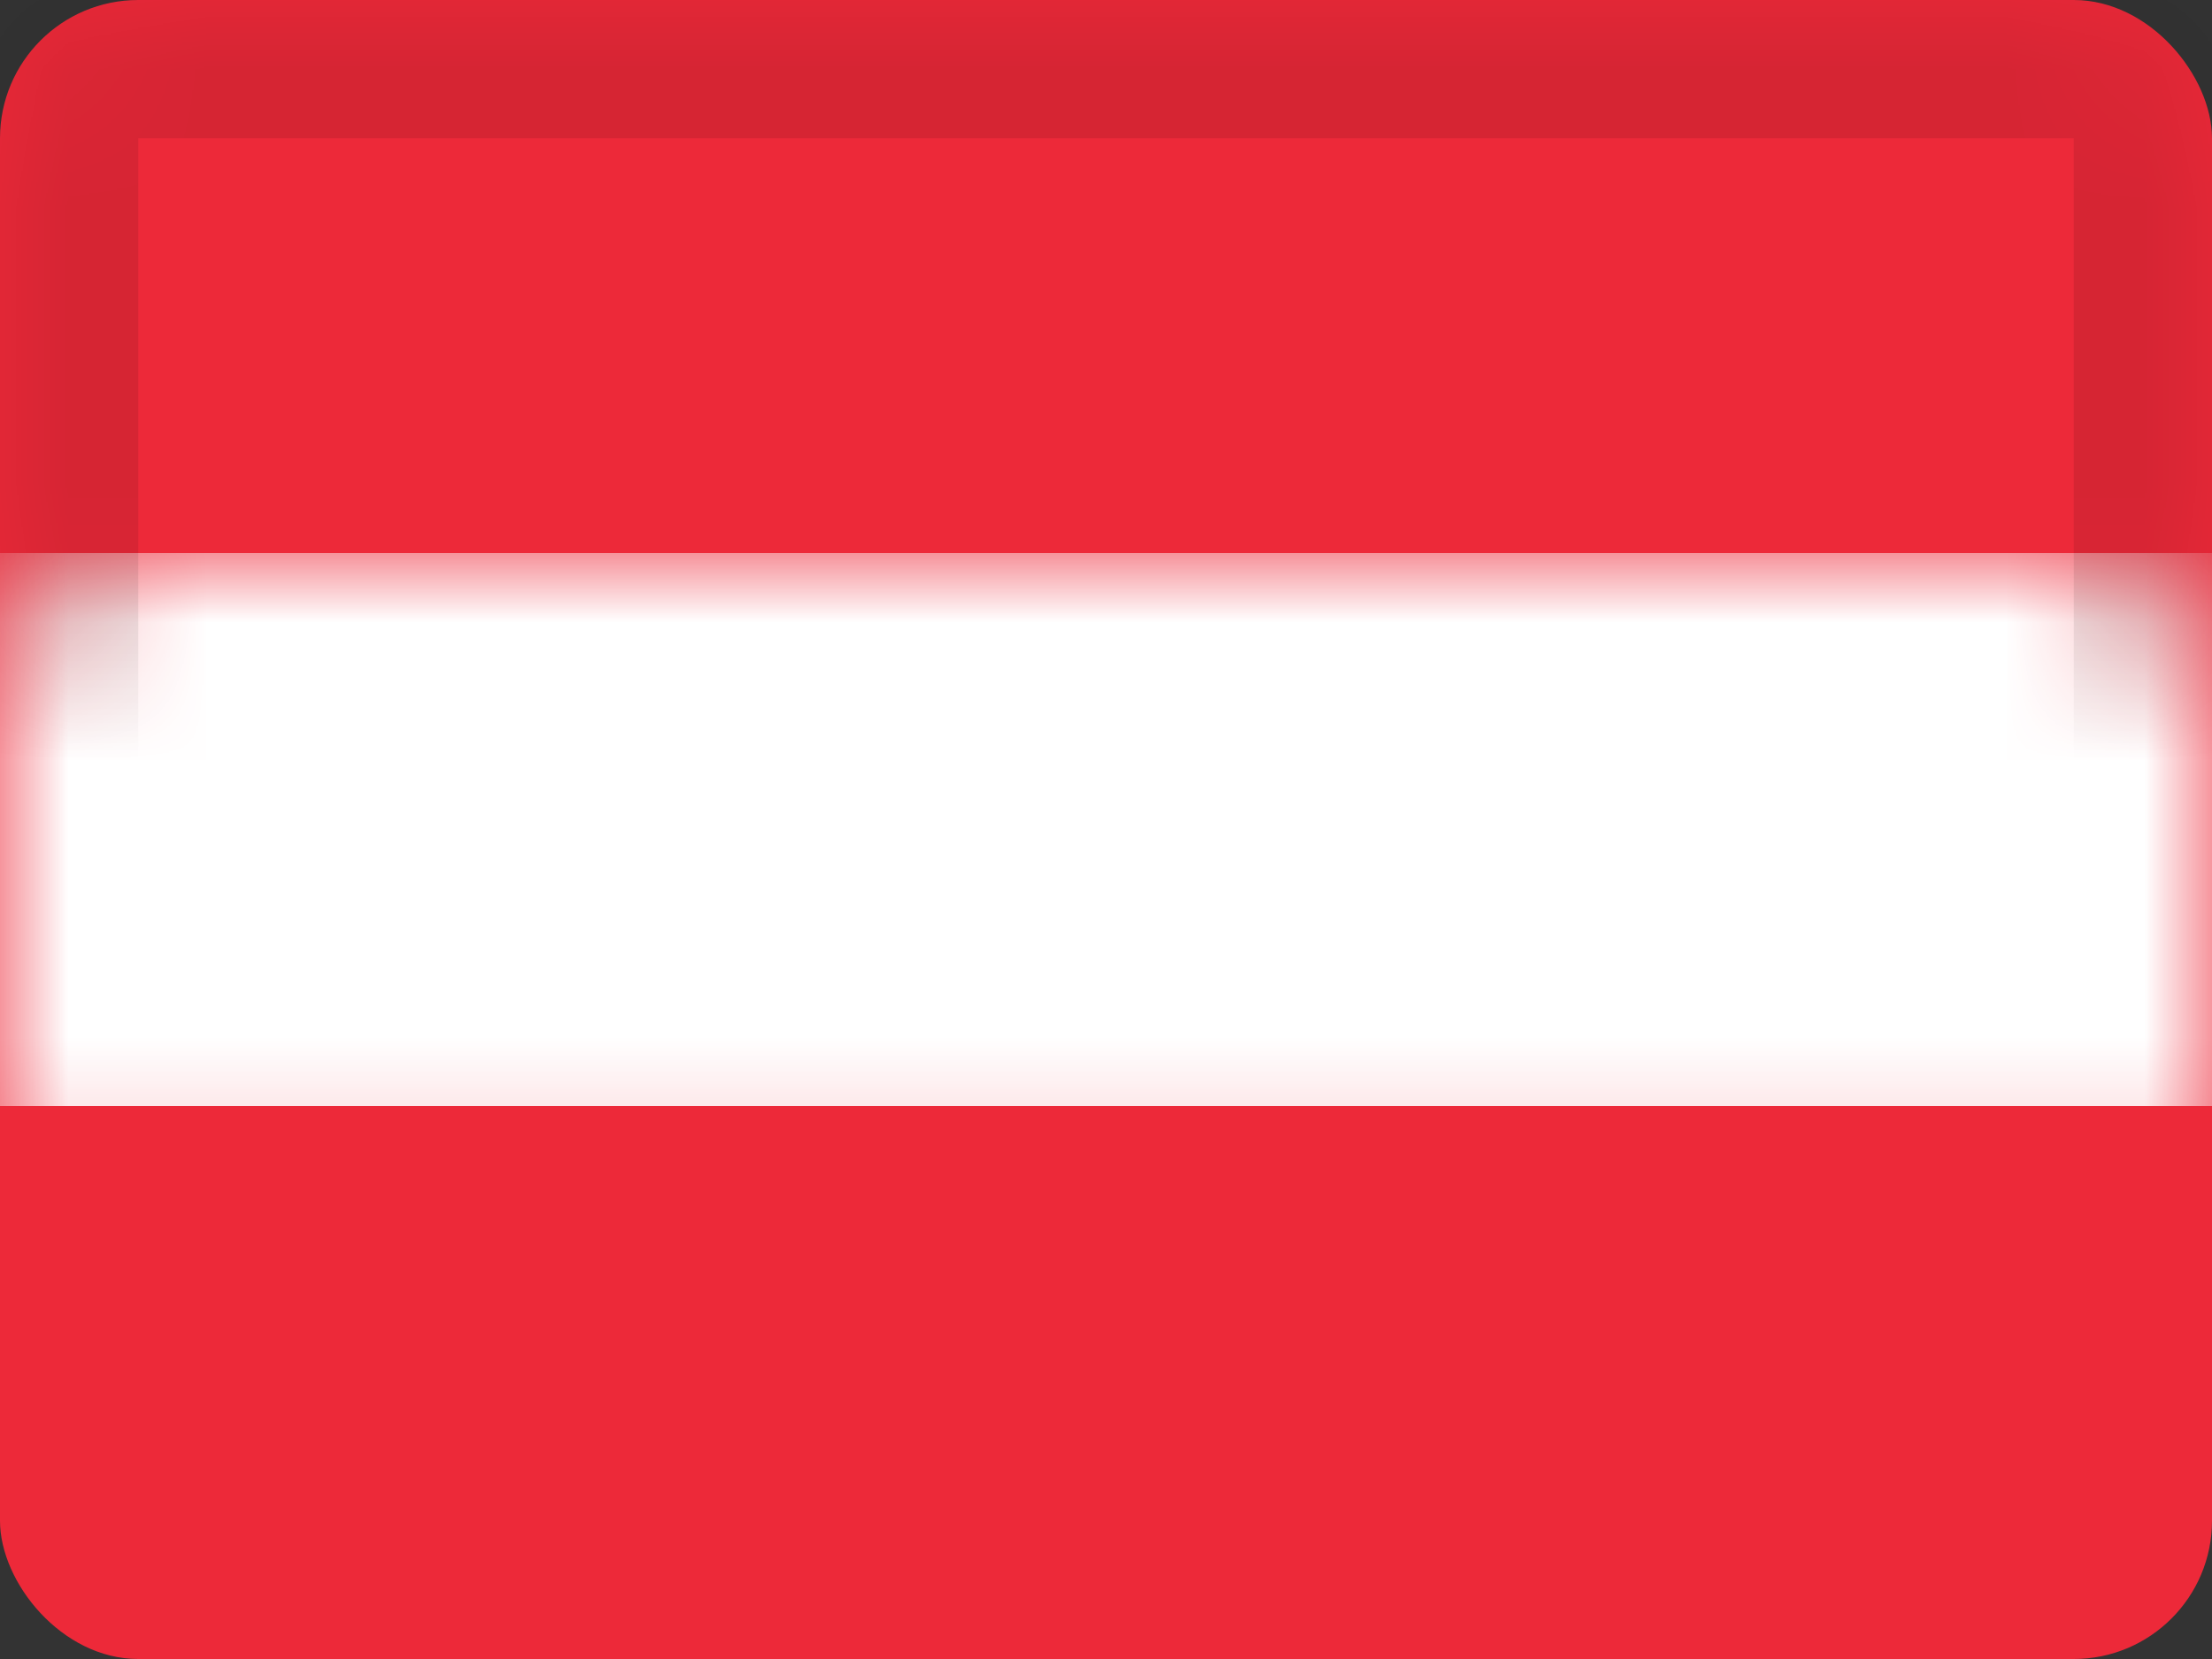 <?xml version="1.0" encoding="UTF-8"?>
<svg xmlns="http://www.w3.org/2000/svg" xmlns:xlink="http://www.w3.org/1999/xlink" width="16px" height="12px" viewBox="0 0 16 12">
  <rect x="0" y="0" width="16" height="12" fill="#333333" stroke="none"/>
  <!-- Generator: Sketch 51.1 (57501) - http://www.bohemiancoding.com/sketch -->
  <title>AT</title>
  <desc>Created with Sketch.</desc>
  <defs>
    <rect id="path-1" x="0" y="0" width="16" height="12" rx="1"></rect>
  </defs>
  <g id="AT" stroke="none" stroke-width="1" fill="none" fill-rule="evenodd">
    <g id="Austria">
      <mask id="mask-2" fill="white">
        <use xlink:href="#path-1"></use>
      </mask>
      <use id="Rectangle-77" fill="#ED2939" xlink:href="#path-1"></use>
      <rect id="Rectangle-78" fill="#FFFFFF" mask="url(#mask-2)" x="0" y="4" width="16" height="4"></rect>
      <g id="Overlay" mask="url(#mask-2)" stroke="#000000" stroke-opacity="0.1">
        <g>
          <rect style="mix-blend-mode: multiply;" x="0.5" y="0.5" width="15" height="11"></rect>
        </g>
      </g>
    </g>
  </g>
</svg>
